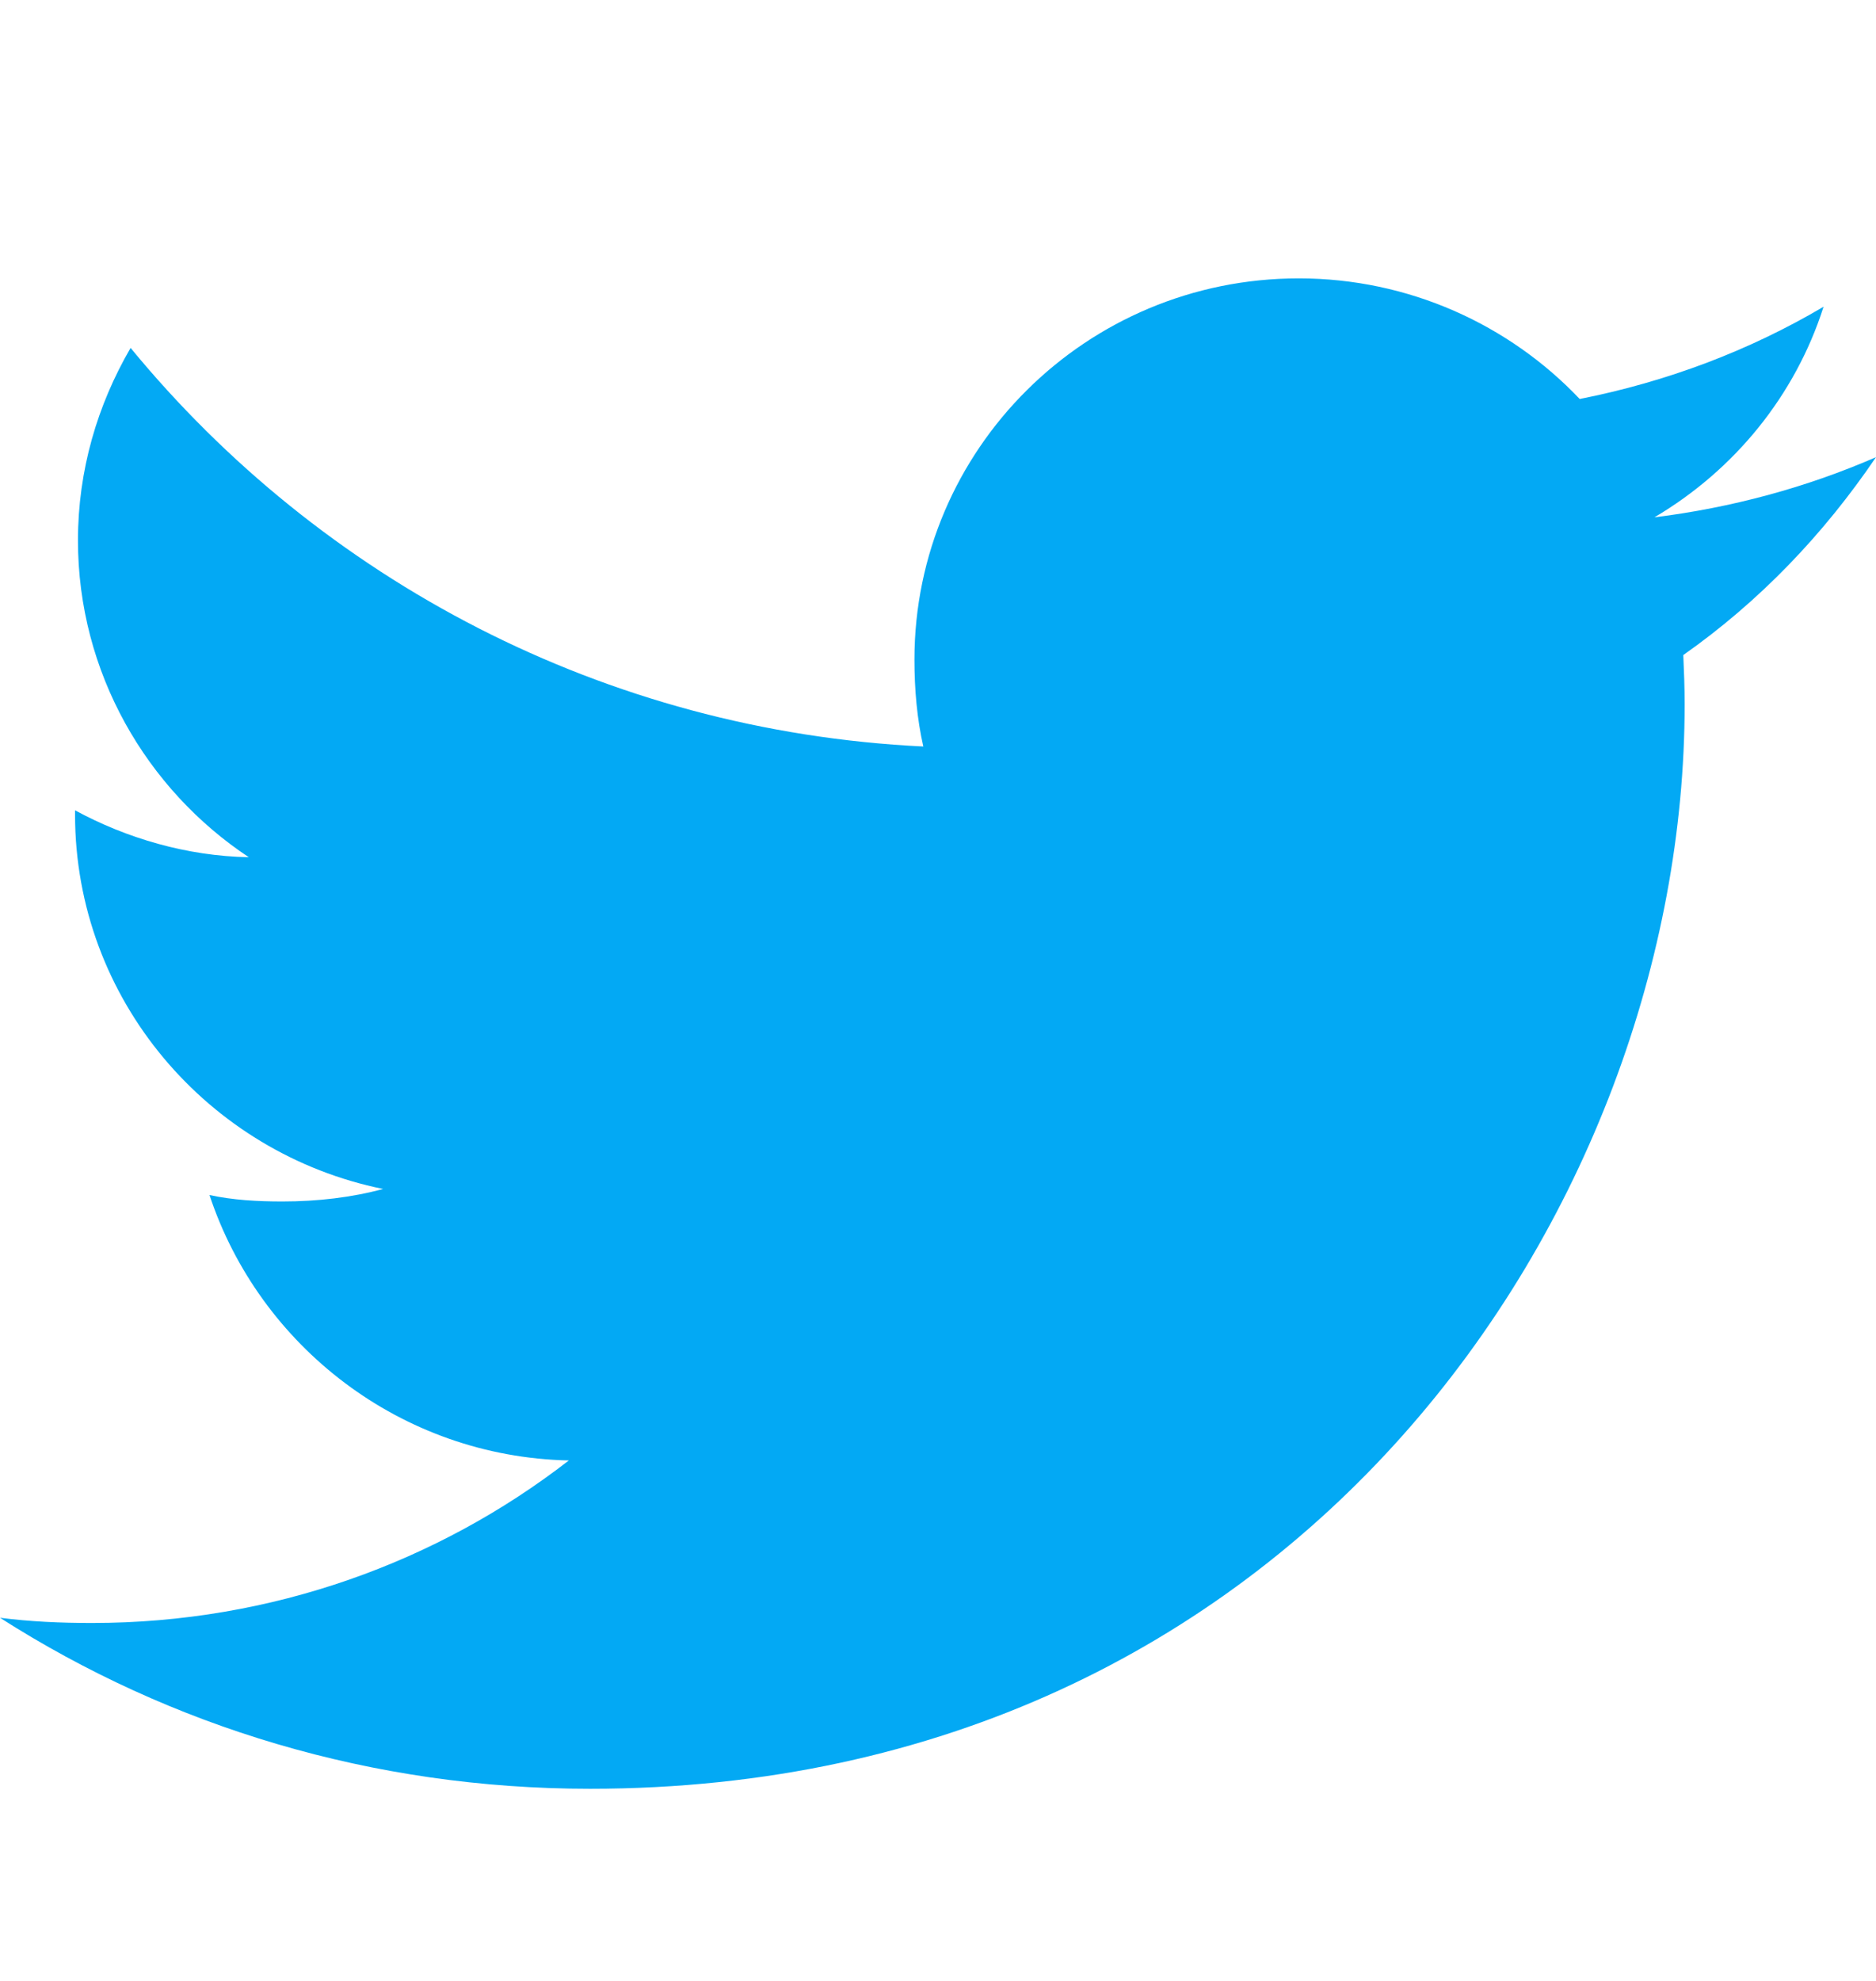 <svg width="18" height="19" viewBox="0 0 18 19" fill="none" xmlns="http://www.w3.org/2000/svg">
<g clip-path="url(#clip0_1_54)">
<path d="M18 4.385C17.331 4.676 16.617 4.869 15.874 4.962C16.639 4.51 17.223 3.799 17.497 2.942C16.784 3.363 15.996 3.661 15.157 3.827C14.48 3.113 13.515 2.67 12.462 2.67C10.419 2.67 8.774 4.313 8.774 6.326C8.774 6.616 8.799 6.895 8.859 7.16C5.792 7.012 3.077 5.555 1.253 3.337C0.935 3.884 0.748 4.51 0.748 5.184C0.748 6.45 1.406 7.572 2.387 8.222C1.794 8.211 1.213 8.04 0.72 7.772C0.72 7.783 0.72 7.797 0.72 7.812C0.72 9.588 1.999 11.064 3.676 11.404C3.376 11.485 3.049 11.524 2.709 11.524C2.473 11.524 2.234 11.511 2.01 11.462C2.489 12.909 3.845 13.973 5.458 14.008C4.203 14.981 2.609 15.567 0.883 15.567C0.581 15.567 0.29 15.554 0 15.517C1.635 16.561 3.572 17.157 5.661 17.157C12.451 17.157 16.164 11.585 16.164 6.756C16.164 6.594 16.158 6.438 16.151 6.283C16.883 5.768 17.498 5.125 18 4.385Z" fill="#03A9F4"/>
</g>
<defs>
<clipPath id="clip0_1_54">
<rect width="18" height="17.83" fill="white" transform="translate(0 0.999)"/>
</clipPath>
</defs>
</svg>
